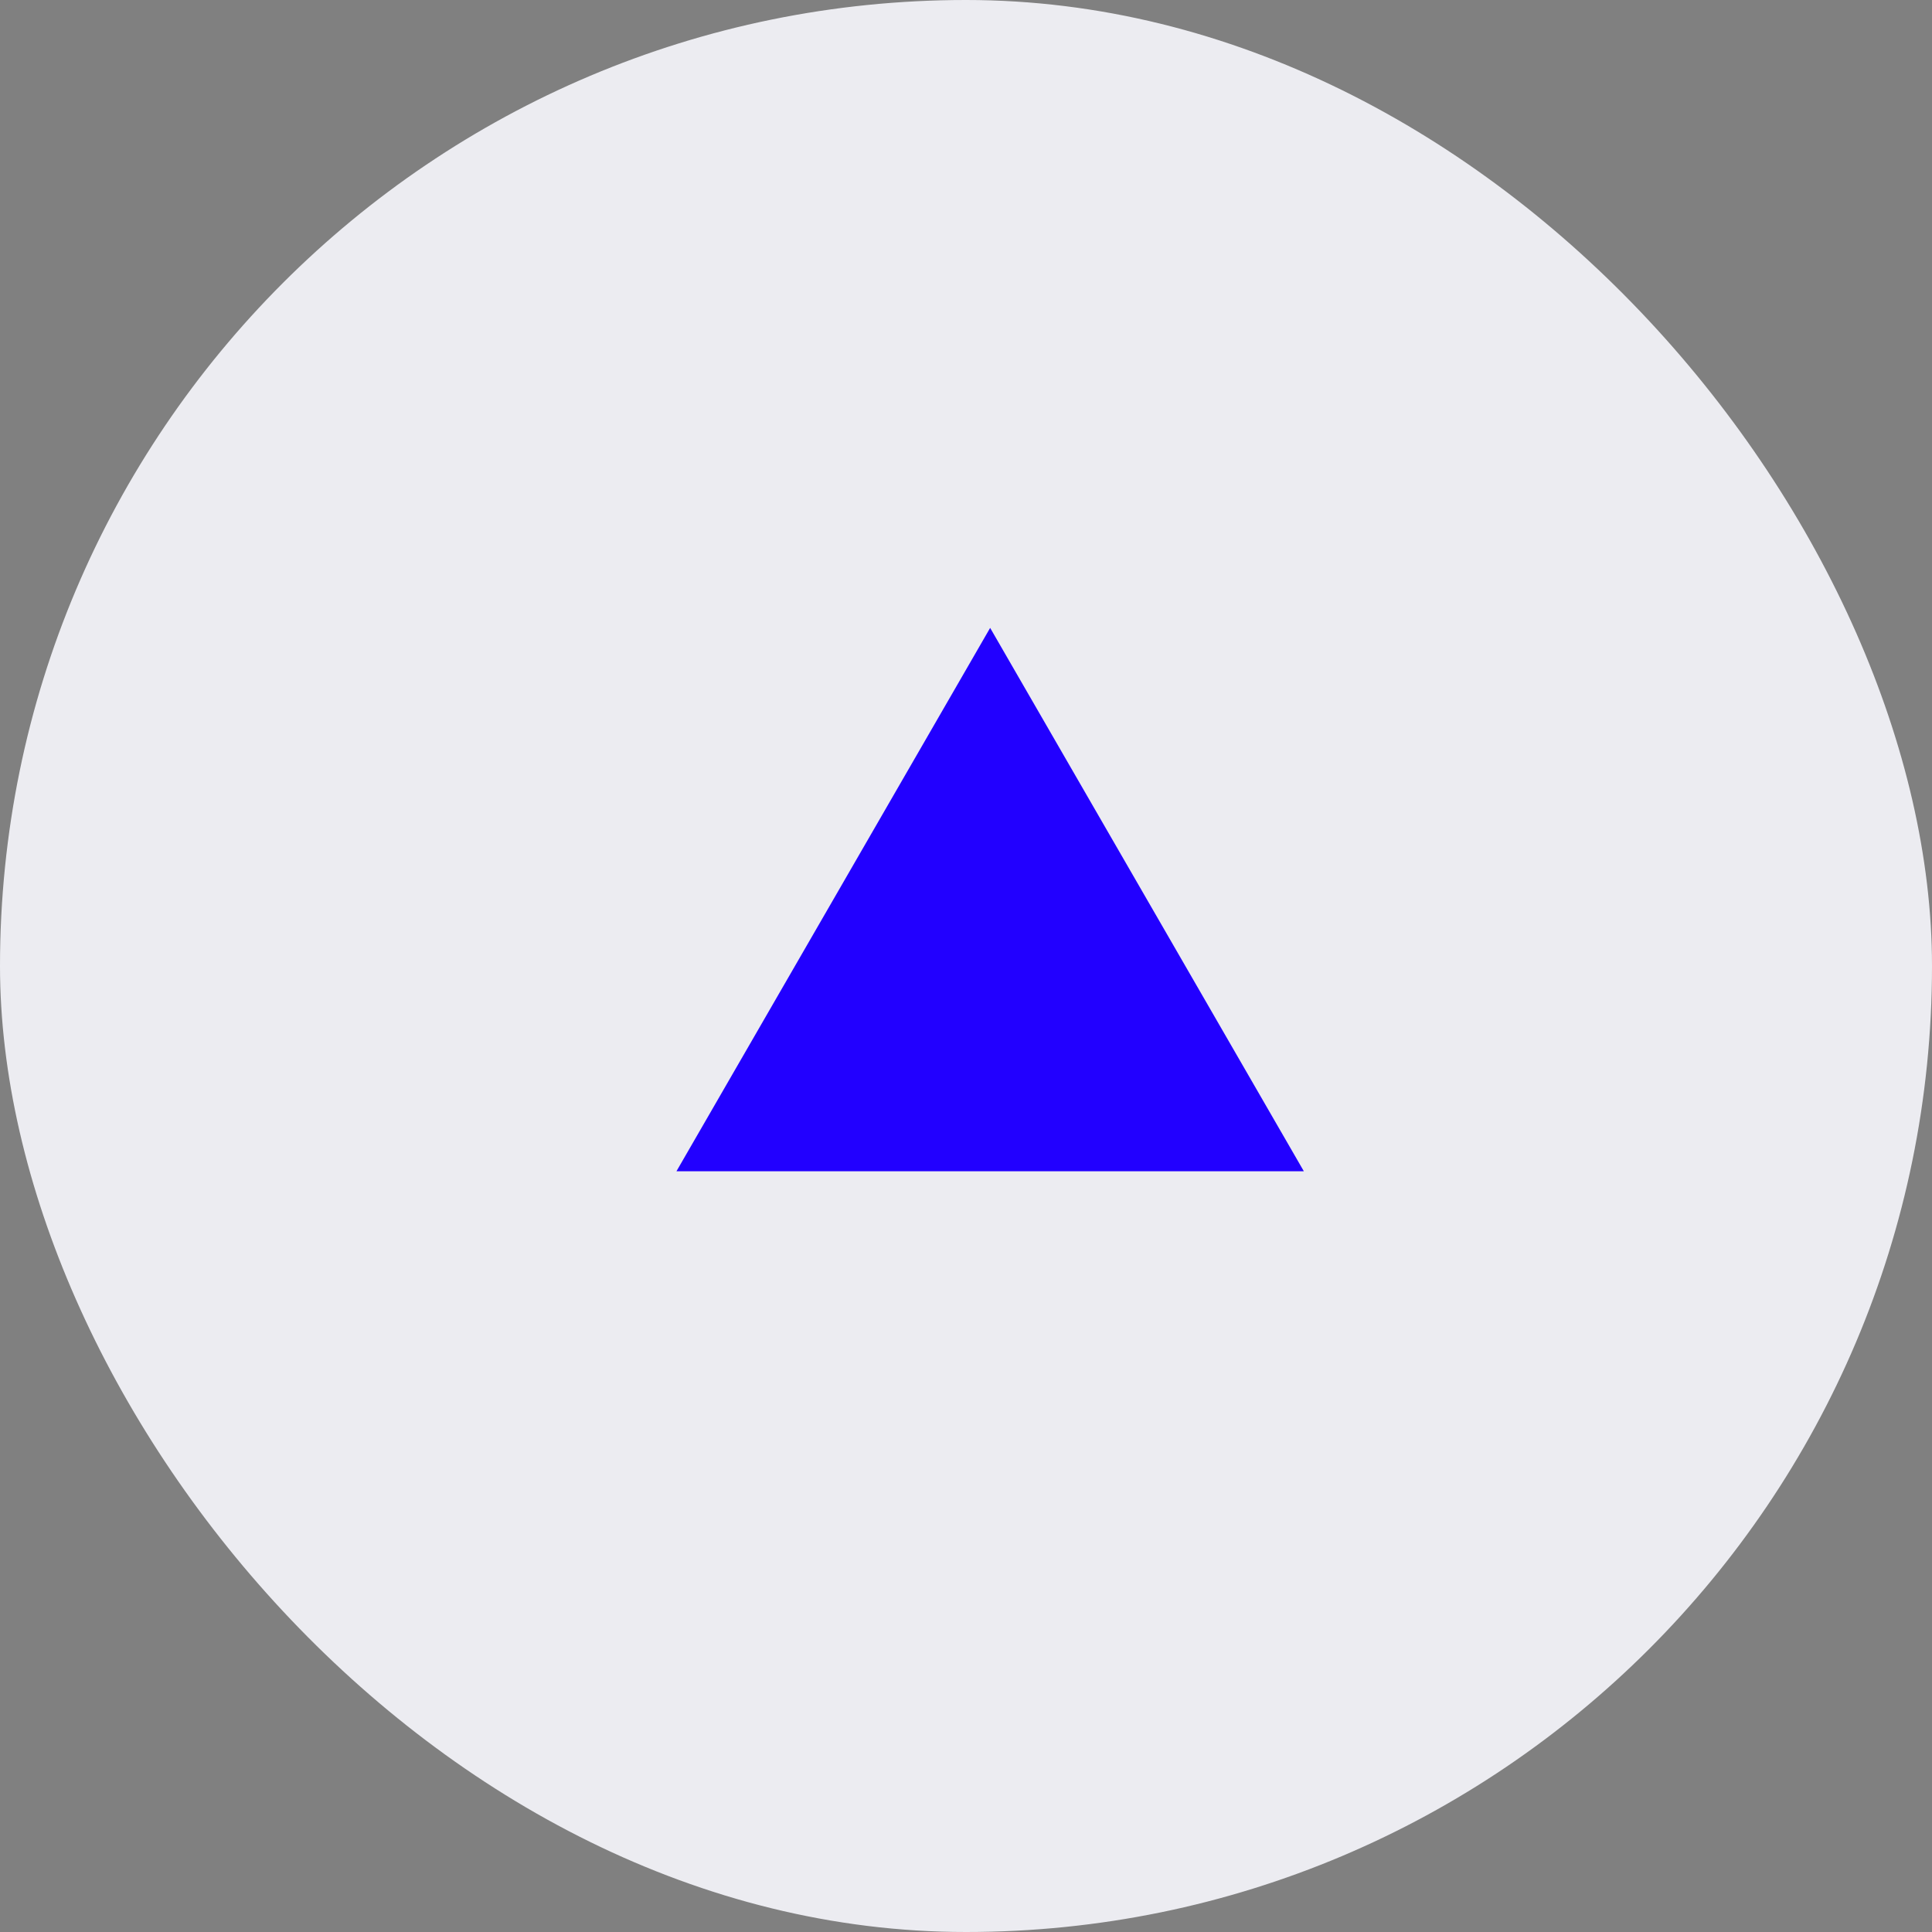 <svg width="40" height="40" viewBox="0 0 40 40" fill="none" xmlns="http://www.w3.org/2000/svg">
<rect x="0" y="0" width="40" height="40" fill="#808080" stroke="none"/>
<rect width="40" height="40" rx="20" fill="#ECECF1"/>
<path d="M20.5 13L26.995 24.25H14.005L20.5 13Z" fill="#2200FF"/>
</svg>
